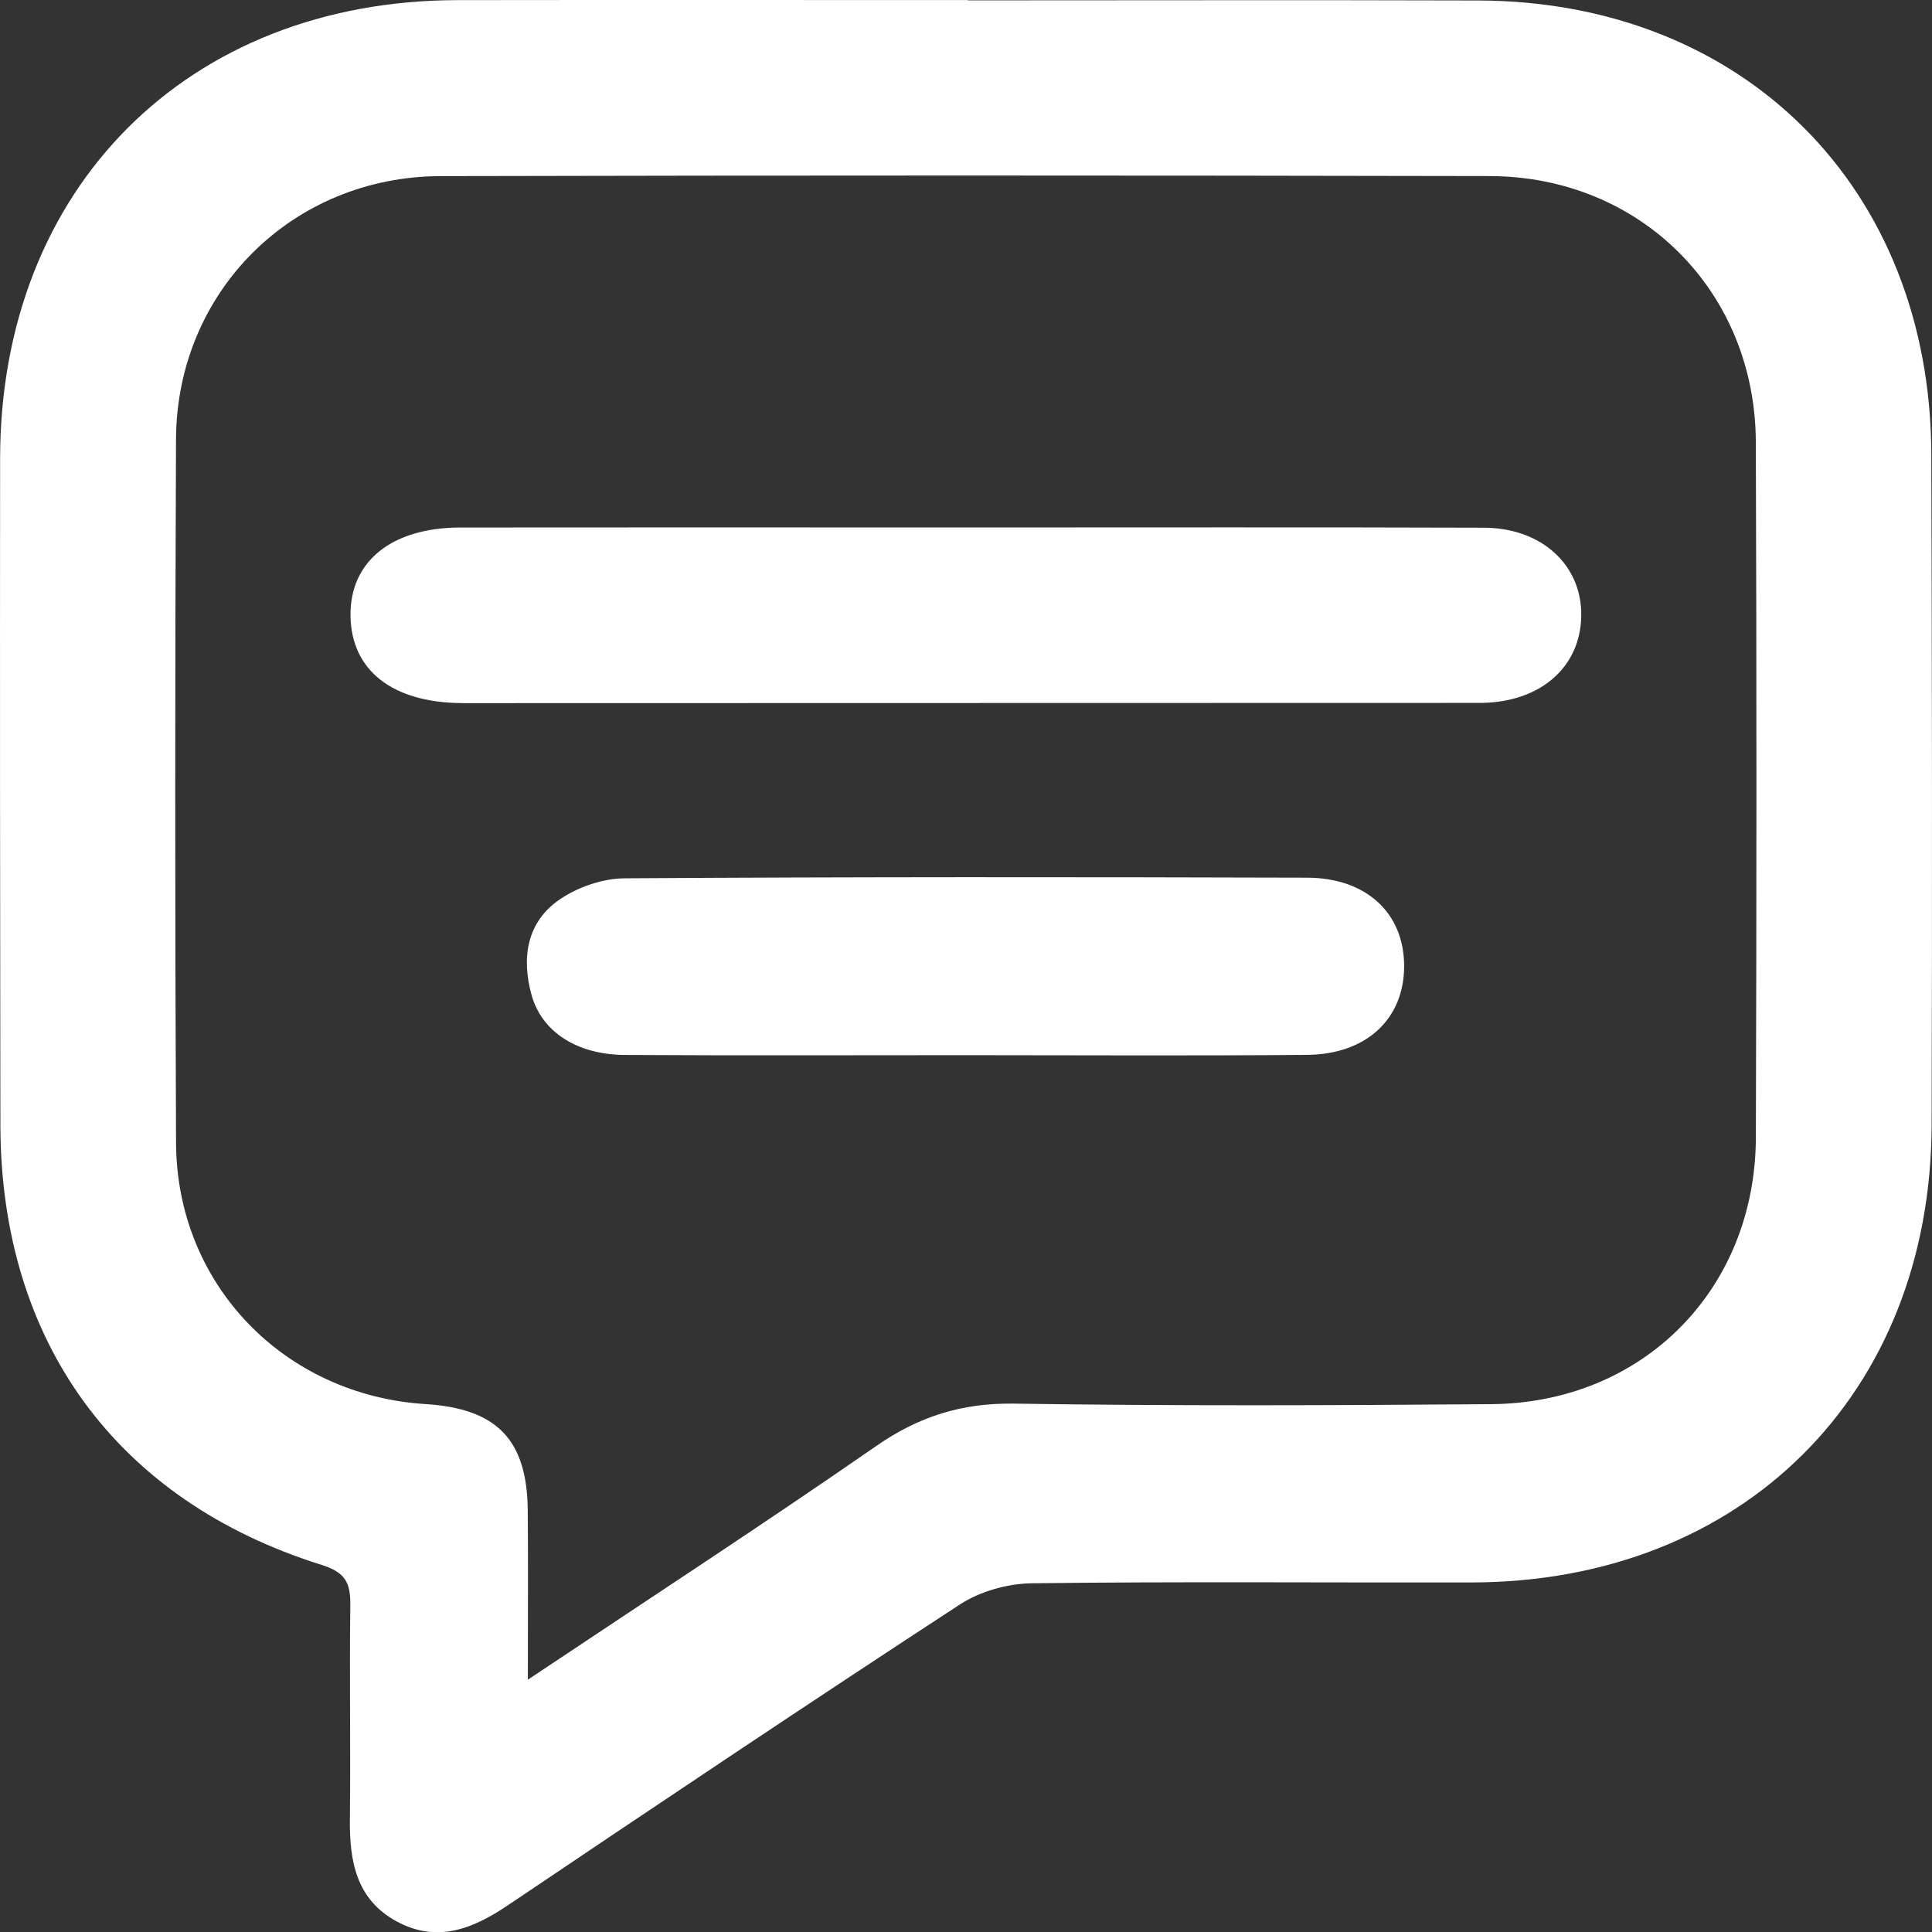 <?xml version="1.0" encoding="iso-8859-1"?>
<!-- Generator: Adobe Illustrator 25.2.1, SVG Export Plug-In . SVG Version: 6.00 Build 0)  -->
<svg version="1.1" id="Layer_1" xmlns="http://www.w3.org/2000/svg" fill="#FFFFFF" xmlns:xlink="http://www.w3.org/1999/xlink" x="0px" y="0px"
	 viewBox="0 0 234.755 234.784" style="enable-background:new 0 0 234.755 234.784;" xml:space="preserve">
<rect x="0" y="0" width="234.755" height="234.784" fill="#333333" stroke="none"/>
<g>
	<path d="M117.614,0.045c20.667,0,41.334-0.052,62,0.012c32.259,0.099,54.955,22.804,55.058,55.122
		c0.086,27.177,0.116,54.355,0.037,81.532c-0.095,32.717-23.053,55.506-55.866,55.57c-17.833,0.035-35.668-0.124-53.499,0.103
		c-2.942,0.037-6.277,0.983-8.729,2.584c-18.41,12.018-36.674,24.261-54.91,36.543c-4.279,2.882-8.601,4.605-13.487,1.969
		c-4.918-2.654-5.762-7.309-5.703-12.418c0.099-8.669-0.062-17.341,0.05-26.01c0.034-2.665-0.547-3.984-3.466-4.897
		c-24.969-7.812-39.013-27.16-39.052-53.439c-0.04-27.011-0.061-54.022-0.034-81.032C0.046,22.834,22.803,0.061,55.614,0.014
		c20.667-0.029,41.333-0.005,62-0.005C117.614,0.021,117.614,0.033,117.614,0.045z M64.138,204.097
		c14.787-9.878,28.708-18.947,42.357-28.412c5.17-3.585,10.401-5.226,16.722-5.132c19.322,0.289,38.652,0.218,57.977,0.065
		c18.443-0.146,32.102-13.935,32.159-32.404c0.088-28.167,0.099-56.335-0.005-84.502c-0.068-18.321-14.023-32.281-32.346-32.318
		c-42.484-0.086-84.969-0.093-127.453,0.005C35.525,21.44,21.464,35.435,21.387,53.381c-0.123,28.5-0.129,57.002,0.004,85.502
		c0.08,17.184,13.114,30.64,30.316,31.726c8.672,0.547,12.341,4.32,12.42,12.912C64.186,190.002,64.138,196.482,64.138,204.097z"/>
	<path d="M117.872,64.093c20.812,0.003,41.623-0.043,62.435,0.028c7.068,0.024,11.939,4.589,11.829,10.738
		c-0.111,6.222-4.949,10.441-12.098,10.549c-0.333,0.005-0.666,0.002-0.999,0.002c-40.791,0.009-81.583,0.018-122.374,0.027
		c-0.166,0-0.333,0-0.499-0.001c-8.476-0.055-13.478-3.959-13.576-10.593c-0.097-6.609,4.985-10.735,13.345-10.745
		c17.981-0.022,35.963-0.007,53.944-0.007C112.544,64.09,115.208,64.09,117.872,64.093z"/>
	<path d="M117.371,128.212c-13.821-0.001-27.642,0.056-41.463-0.028c-5.794-0.035-10.084-2.8-11.325-7.304
		c-1.241-4.507-0.582-8.877,3.469-11.619c2.202-1.49,5.194-2.521,7.837-2.538c27.641-0.179,55.284-0.158,82.925-0.077
		c7.269,0.021,11.8,4.344,11.801,10.746c0.001,6.379-4.545,10.719-11.783,10.783C145.014,128.299,131.192,128.213,117.371,128.212z"
		/>
</g>
</svg>
